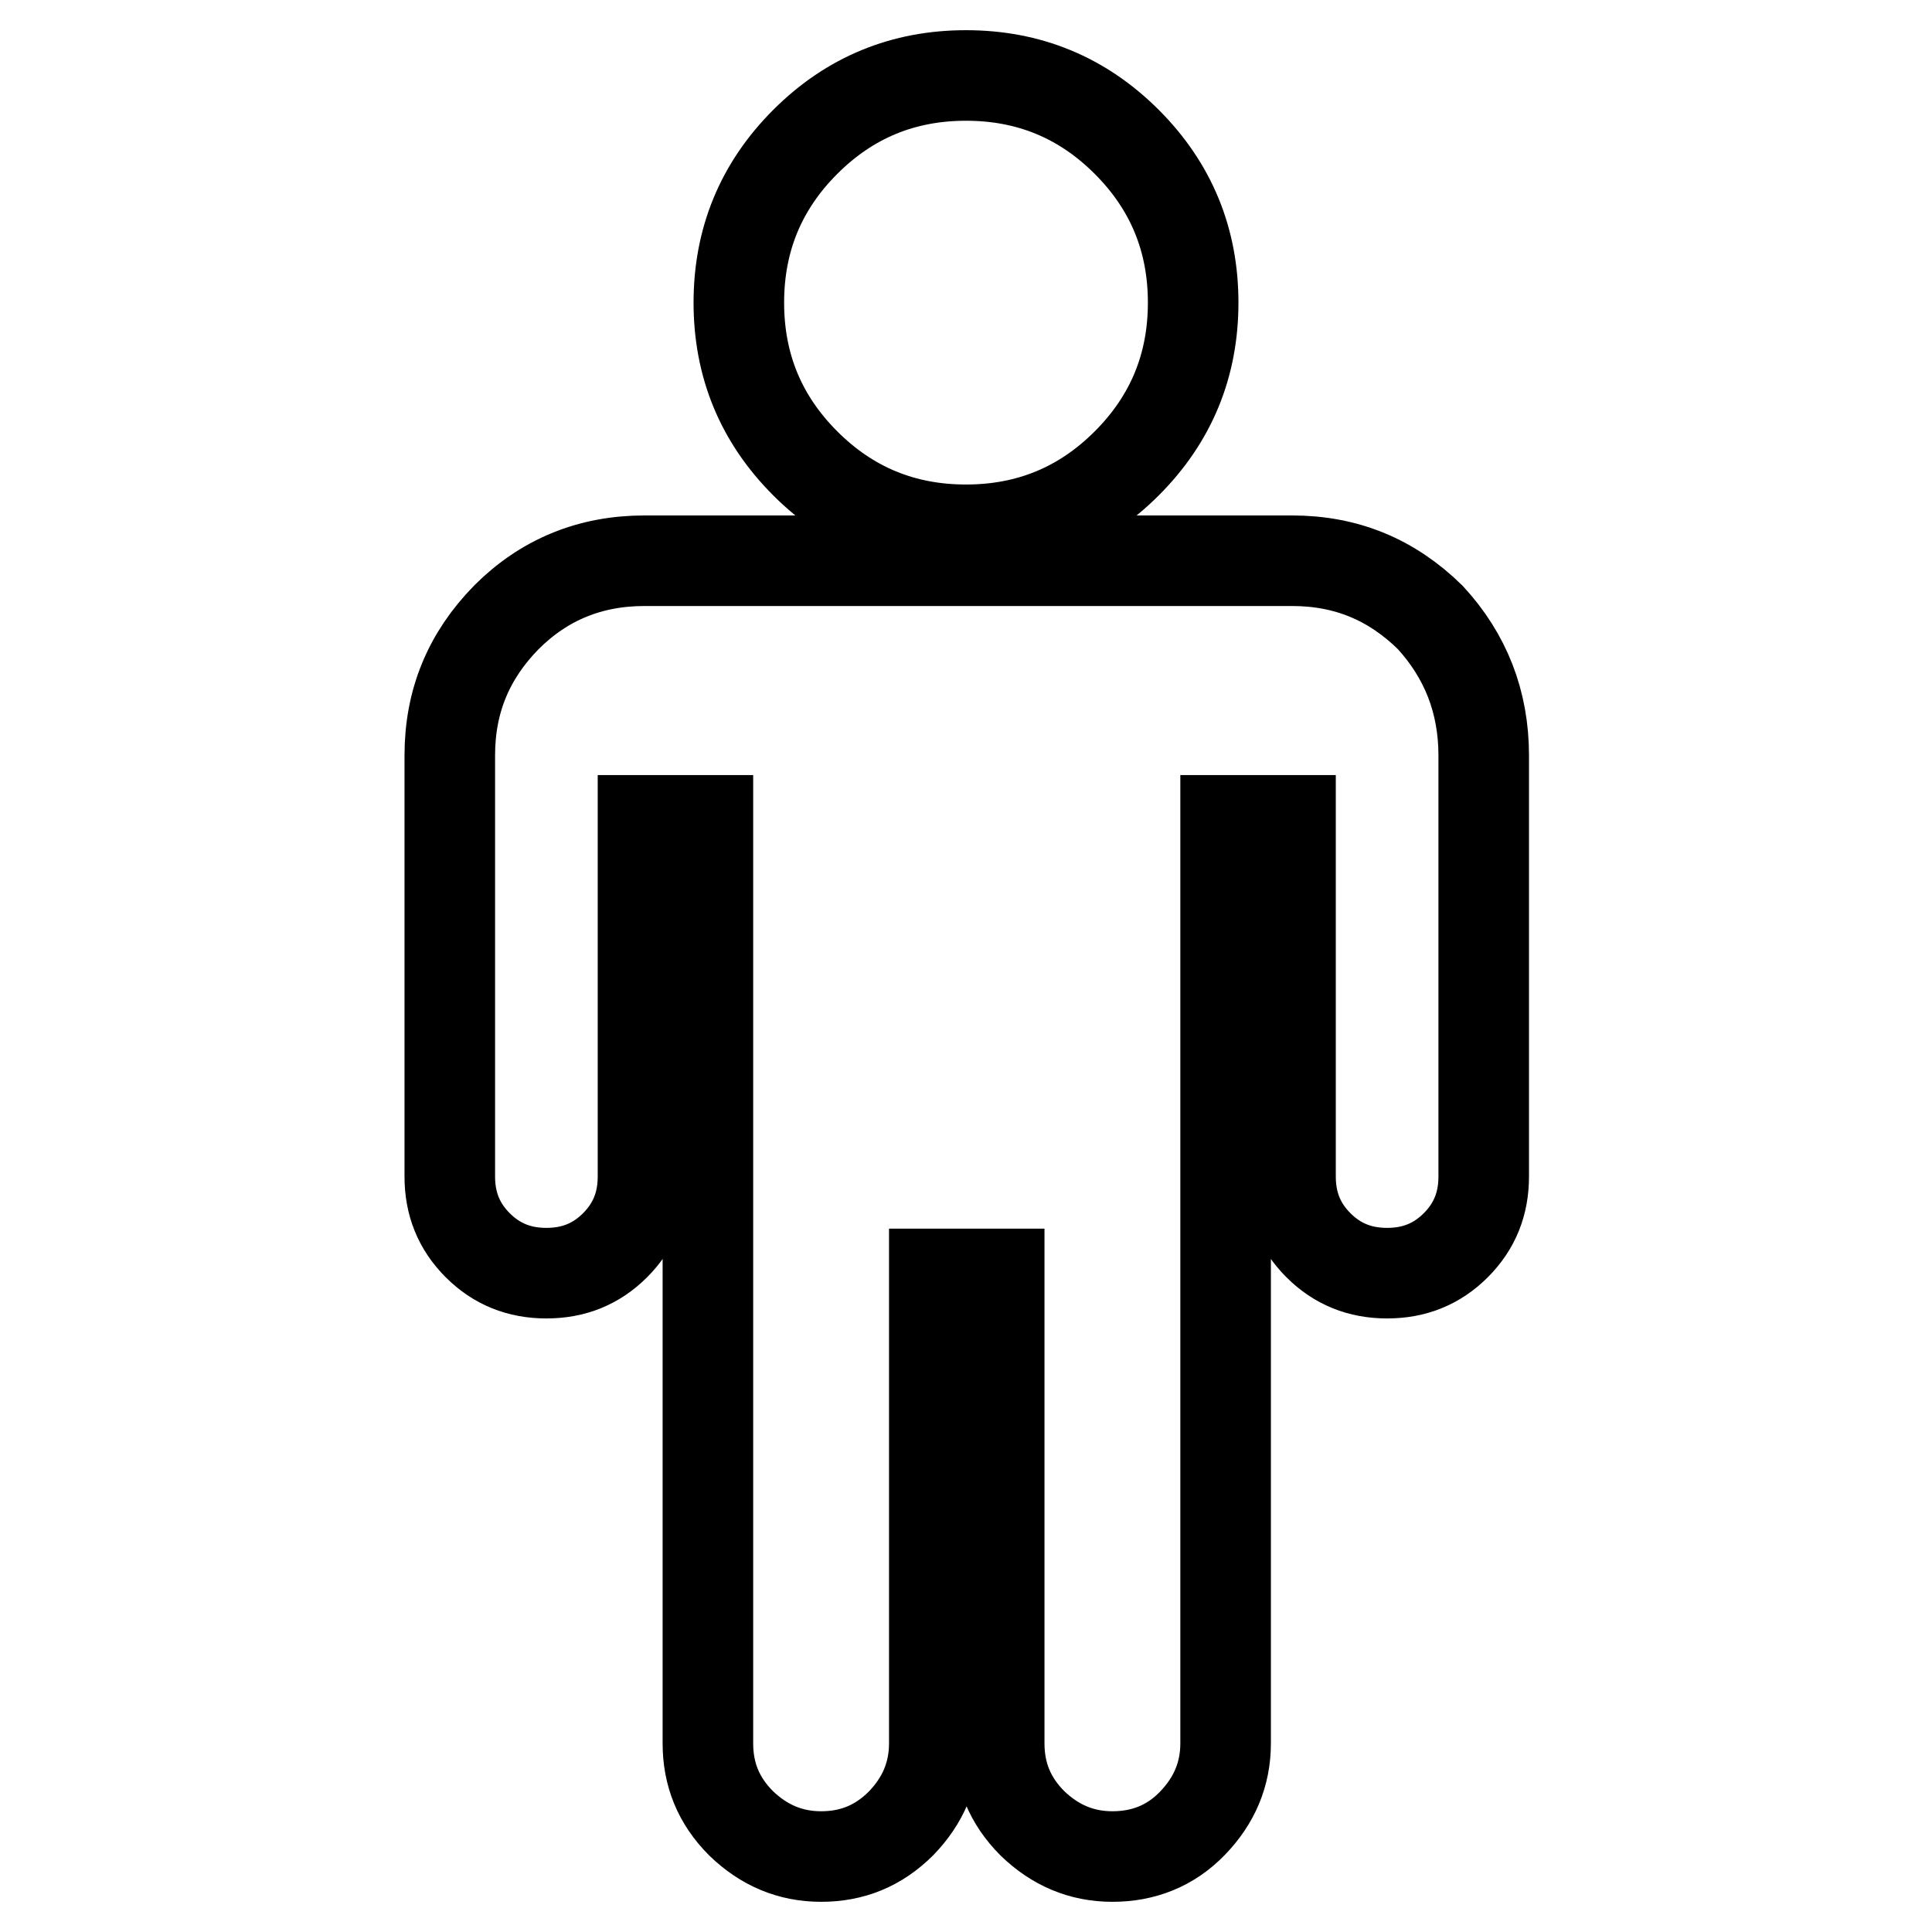 <?xml version="1.0" encoding="utf-8"?>
<!-- Svg Vector Icons : http://www.onlinewebfonts.com/icon -->
<!DOCTYPE svg PUBLIC "-//W3C//DTD SVG 1.1//EN" "http://www.w3.org/Graphics/SVG/1.1/DTD/svg11.dtd">
<svg version="1.1" xmlns="http://www.w3.org/2000/svg" xmlns:xlink="http://www.w3.org/1999/xlink" x="0px" y="0px" viewBox="0 0 256 256" enable-background="new 0 0 256 256" xml:space="preserve">
<g> <path stroke-width="12" fill-opacity="0" stroke="#000000"  d="M196.6,100.1v55.8c0,3.6-1.2,6.6-3.7,9.1c-2.5,2.5-5.5,3.7-9.1,3.7c-3.6,0-6.6-1.2-9.1-3.7 c-2.5-2.5-3.7-5.5-3.7-9.1v-47.2h-8.6V231c0,4.1-1.5,7.6-4.4,10.6c-2.9,3-6.5,4.4-10.6,4.4c-4.1,0-7.6-1.5-10.6-4.4 c-3-3-4.4-6.5-4.4-10.6v-62.2h-8.6V231c0,4.1-1.5,7.6-4.4,10.6c-3,3-6.5,4.4-10.6,4.4c-4.1,0-7.6-1.5-10.6-4.4 c-3-3-4.4-6.5-4.4-10.6V108.7h-8.6v47.2c0,3.6-1.2,6.6-3.7,9.1c-2.5,2.5-5.5,3.7-9.1,3.7s-6.6-1.2-9.1-3.7 c-2.5-2.5-3.7-5.5-3.7-9.1v-55.8c0-7.2,2.5-13.2,7.5-18.3c5-5,11.1-7.5,18.3-7.5h85.8c7.2,0,13.2,2.5,18.3,7.5 C194.2,86.9,196.6,93,196.6,100.1L196.6,100.1z M149.3,18.8c5.9,5.9,8.8,13,8.8,21.3c0,8.3-2.9,15.4-8.8,21.3 c-5.9,5.9-13,8.8-21.3,8.8s-15.4-2.9-21.3-8.8c-5.9-5.9-8.8-13-8.8-21.3c0-8.3,2.9-15.4,8.8-21.3c5.9-5.9,13-8.8,21.3-8.8 S143.4,12.9,149.3,18.8z"/></g>
</svg>